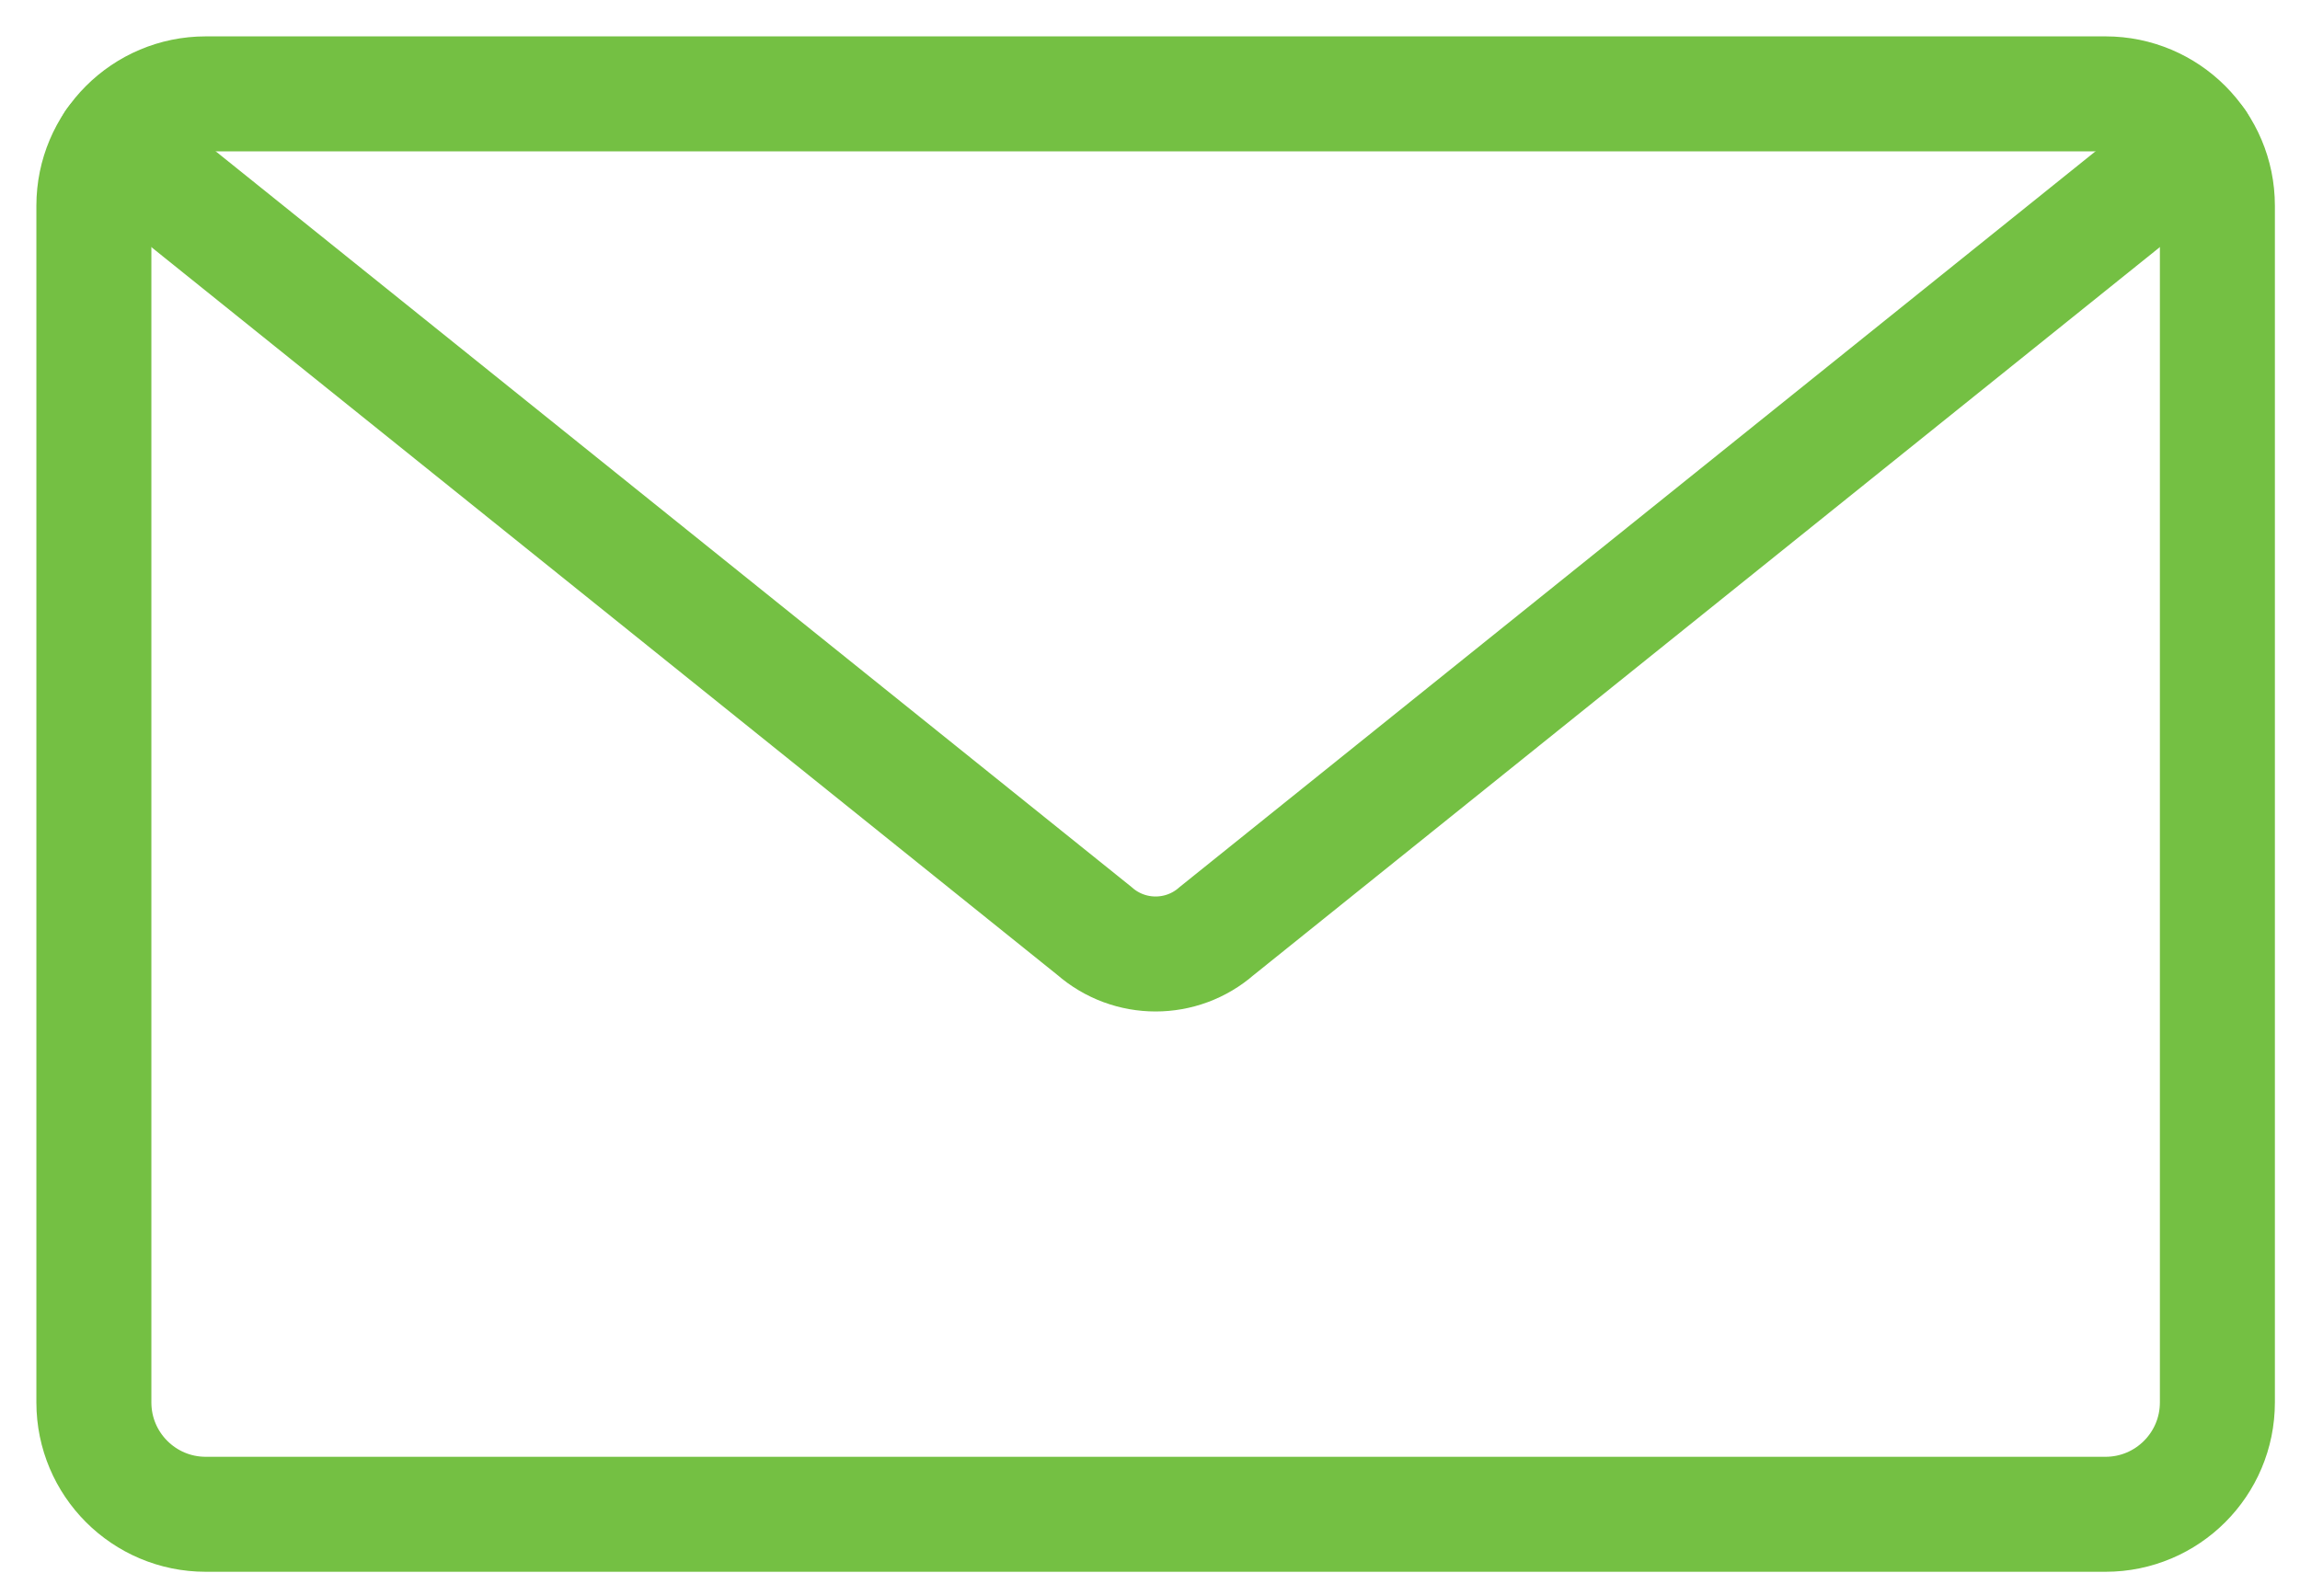 <svg width="49" height="34" viewBox="0 0 49 34" fill="none" xmlns="http://www.w3.org/2000/svg">
<path d="M44.856 2H4.384C3.067 2 2 3.067 2 4.384V29.881C2 31.198 3.067 32.265 4.384 32.265H44.856C46.173 32.265 47.24 31.198 47.24 29.881V4.384C47.24 3.067 46.173 2 44.856 2Z" stroke="#74C043" stroke-width="2.45" stroke-miterlimit="10" stroke-linecap="round"/>
<path d="M2.413 3.042L23.316 19.836C24.062 20.49 25.177 20.49 25.922 19.836L46.826 3.042" stroke="#74C043" stroke-width="2.45" stroke-miterlimit="10" stroke-linecap="round"/>
</svg>
